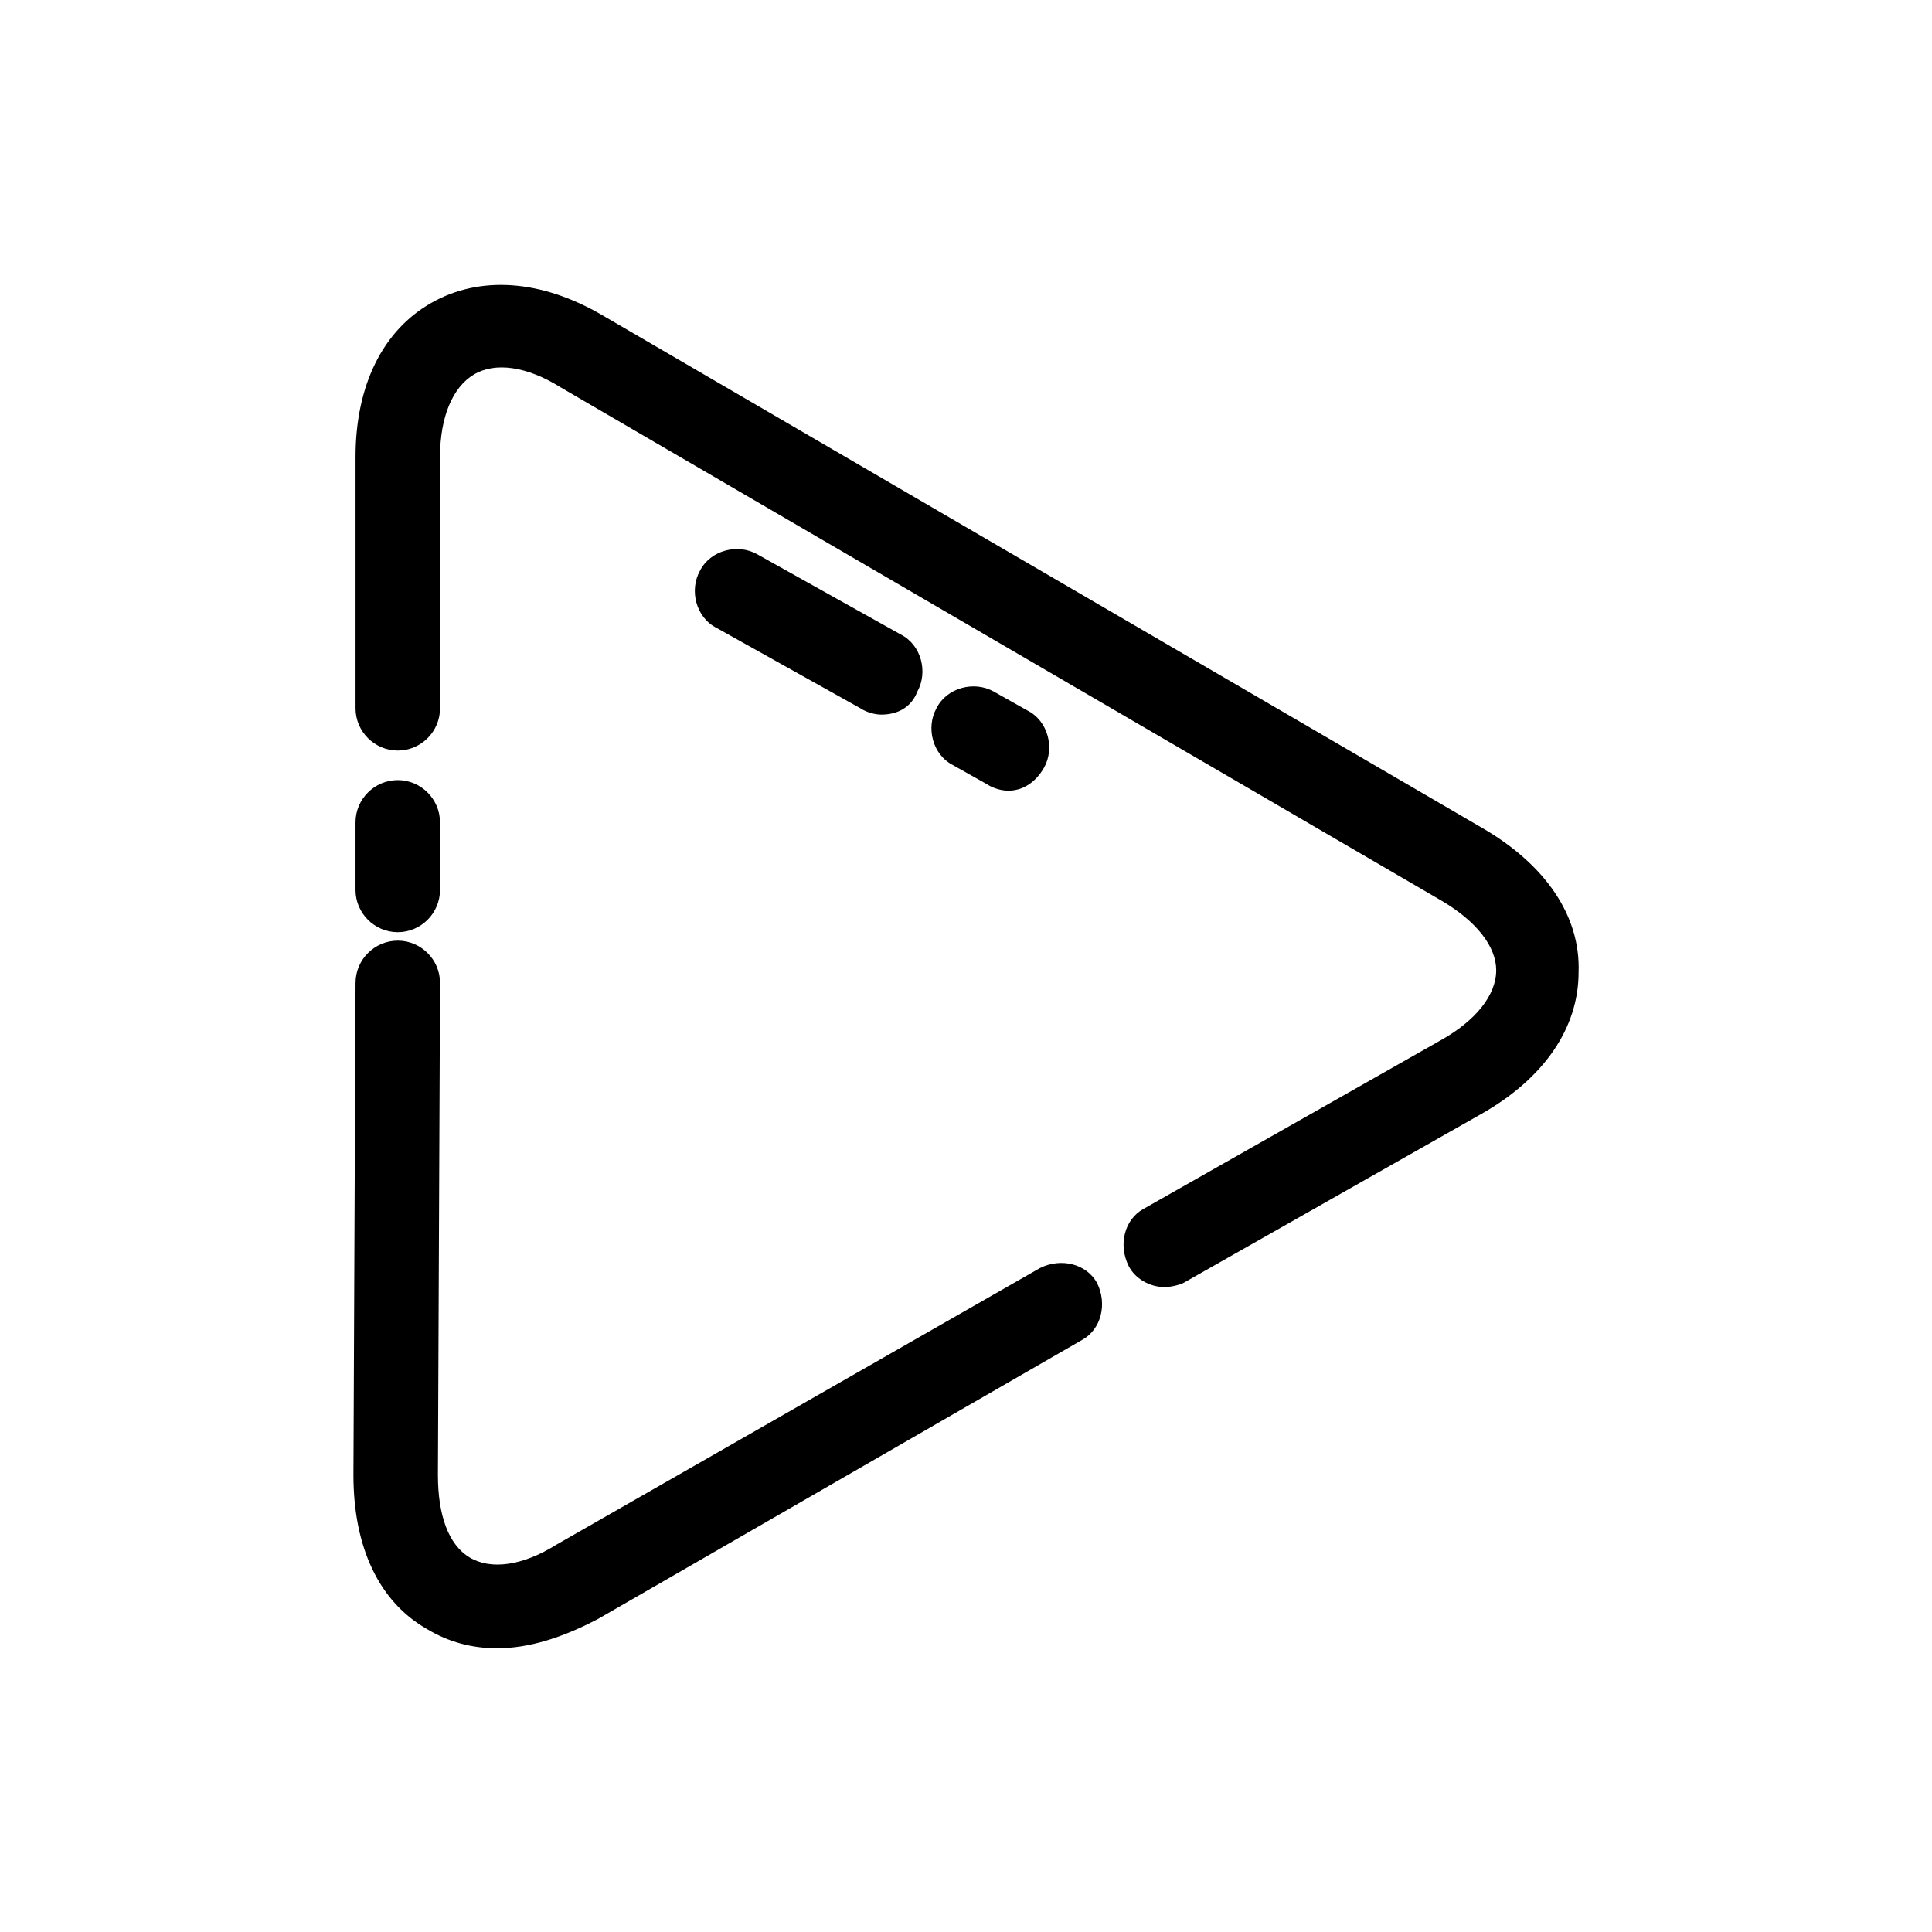 <?xml version="1.0" encoding="UTF-8"?>
<!-- Uploaded to: ICON Repo, www.iconrepo.com, Generator: ICON Repo Mixer Tools -->
<svg fill="#000000" width="800px" height="800px" version="1.1" viewBox="144 144 512 512" xmlns="http://www.w3.org/2000/svg">
 <g>
  <path d="m249.41 391.04c-6.156 0-11.195-5.039-11.195-11.195v-17.914c0-6.156 5.039-11.195 11.195-11.195s11.195 5.039 11.195 11.195v17.914c0 6.156-5.035 11.195-11.195 11.195z"/>
  <path d="m275.73 580.81c-6.719 0-12.875-1.68-18.473-5.039-12.875-7.277-19.594-21.832-19.594-40.863l0.559-130.43c0-6.156 5.039-11.195 11.195-11.195s11.195 5.039 11.195 11.195l-0.559 130.43c0 10.637 2.801 18.473 8.398 21.832 5.598 3.359 13.996 2.238 22.953-3.359l128.19-73.332c5.598-2.801 12.316-1.121 15.113 3.918 2.801 5.598 1.121 12.316-3.918 15.113l-128.2 73.895c-9.516 5.039-18.473 7.836-26.867 7.836z"/>
  <path d="m452.62 485.09c-3.918 0-7.836-2.238-9.516-5.598-2.801-5.598-1.121-12.316 3.918-15.113l78.93-44.781c8.957-5.039 14.555-11.754 14.555-18.473 0-6.156-5.039-12.875-14.555-18.473l-233.43-136.03c-8.957-5.598-17.352-6.719-22.953-3.359-5.598 3.359-8.957 11.195-8.957 21.832v66.613c0 6.156-5.039 11.195-11.195 11.195s-11.195-5.039-11.195-11.195v-66.613c0-19.031 7.277-33.586 20.152-40.863 12.875-7.277 29.109-6.156 45.344 3.359l233.43 136.03c16.234 9.516 25.75 22.953 25.191 38.066 0 14.555-8.957 27.988-25.75 37.504l-78.93 44.781c-1.121 0.562-3.363 1.121-5.043 1.121z"/>
  <path d="m377.61 333.38c-1.68 0-3.918-0.559-5.598-1.68l-38.066-21.273c-5.598-2.801-7.277-10.078-4.477-15.113 2.801-5.598 10.078-7.277 15.113-4.477l38.066 21.273c5.598 2.801 7.277 10.078 4.477 15.113-1.676 4.477-5.594 6.156-9.516 6.156z"/>
  <path d="m411.2 353.54c-1.68 0-3.918-0.559-5.598-1.68l-8.957-5.039c-5.598-2.801-7.277-10.078-4.477-15.113 2.801-5.598 10.078-7.277 15.113-4.477l8.957 5.039c5.598 2.801 7.277 10.078 4.477 15.113-2.238 3.918-5.598 6.156-9.516 6.156z"/>
 </g>
</svg>